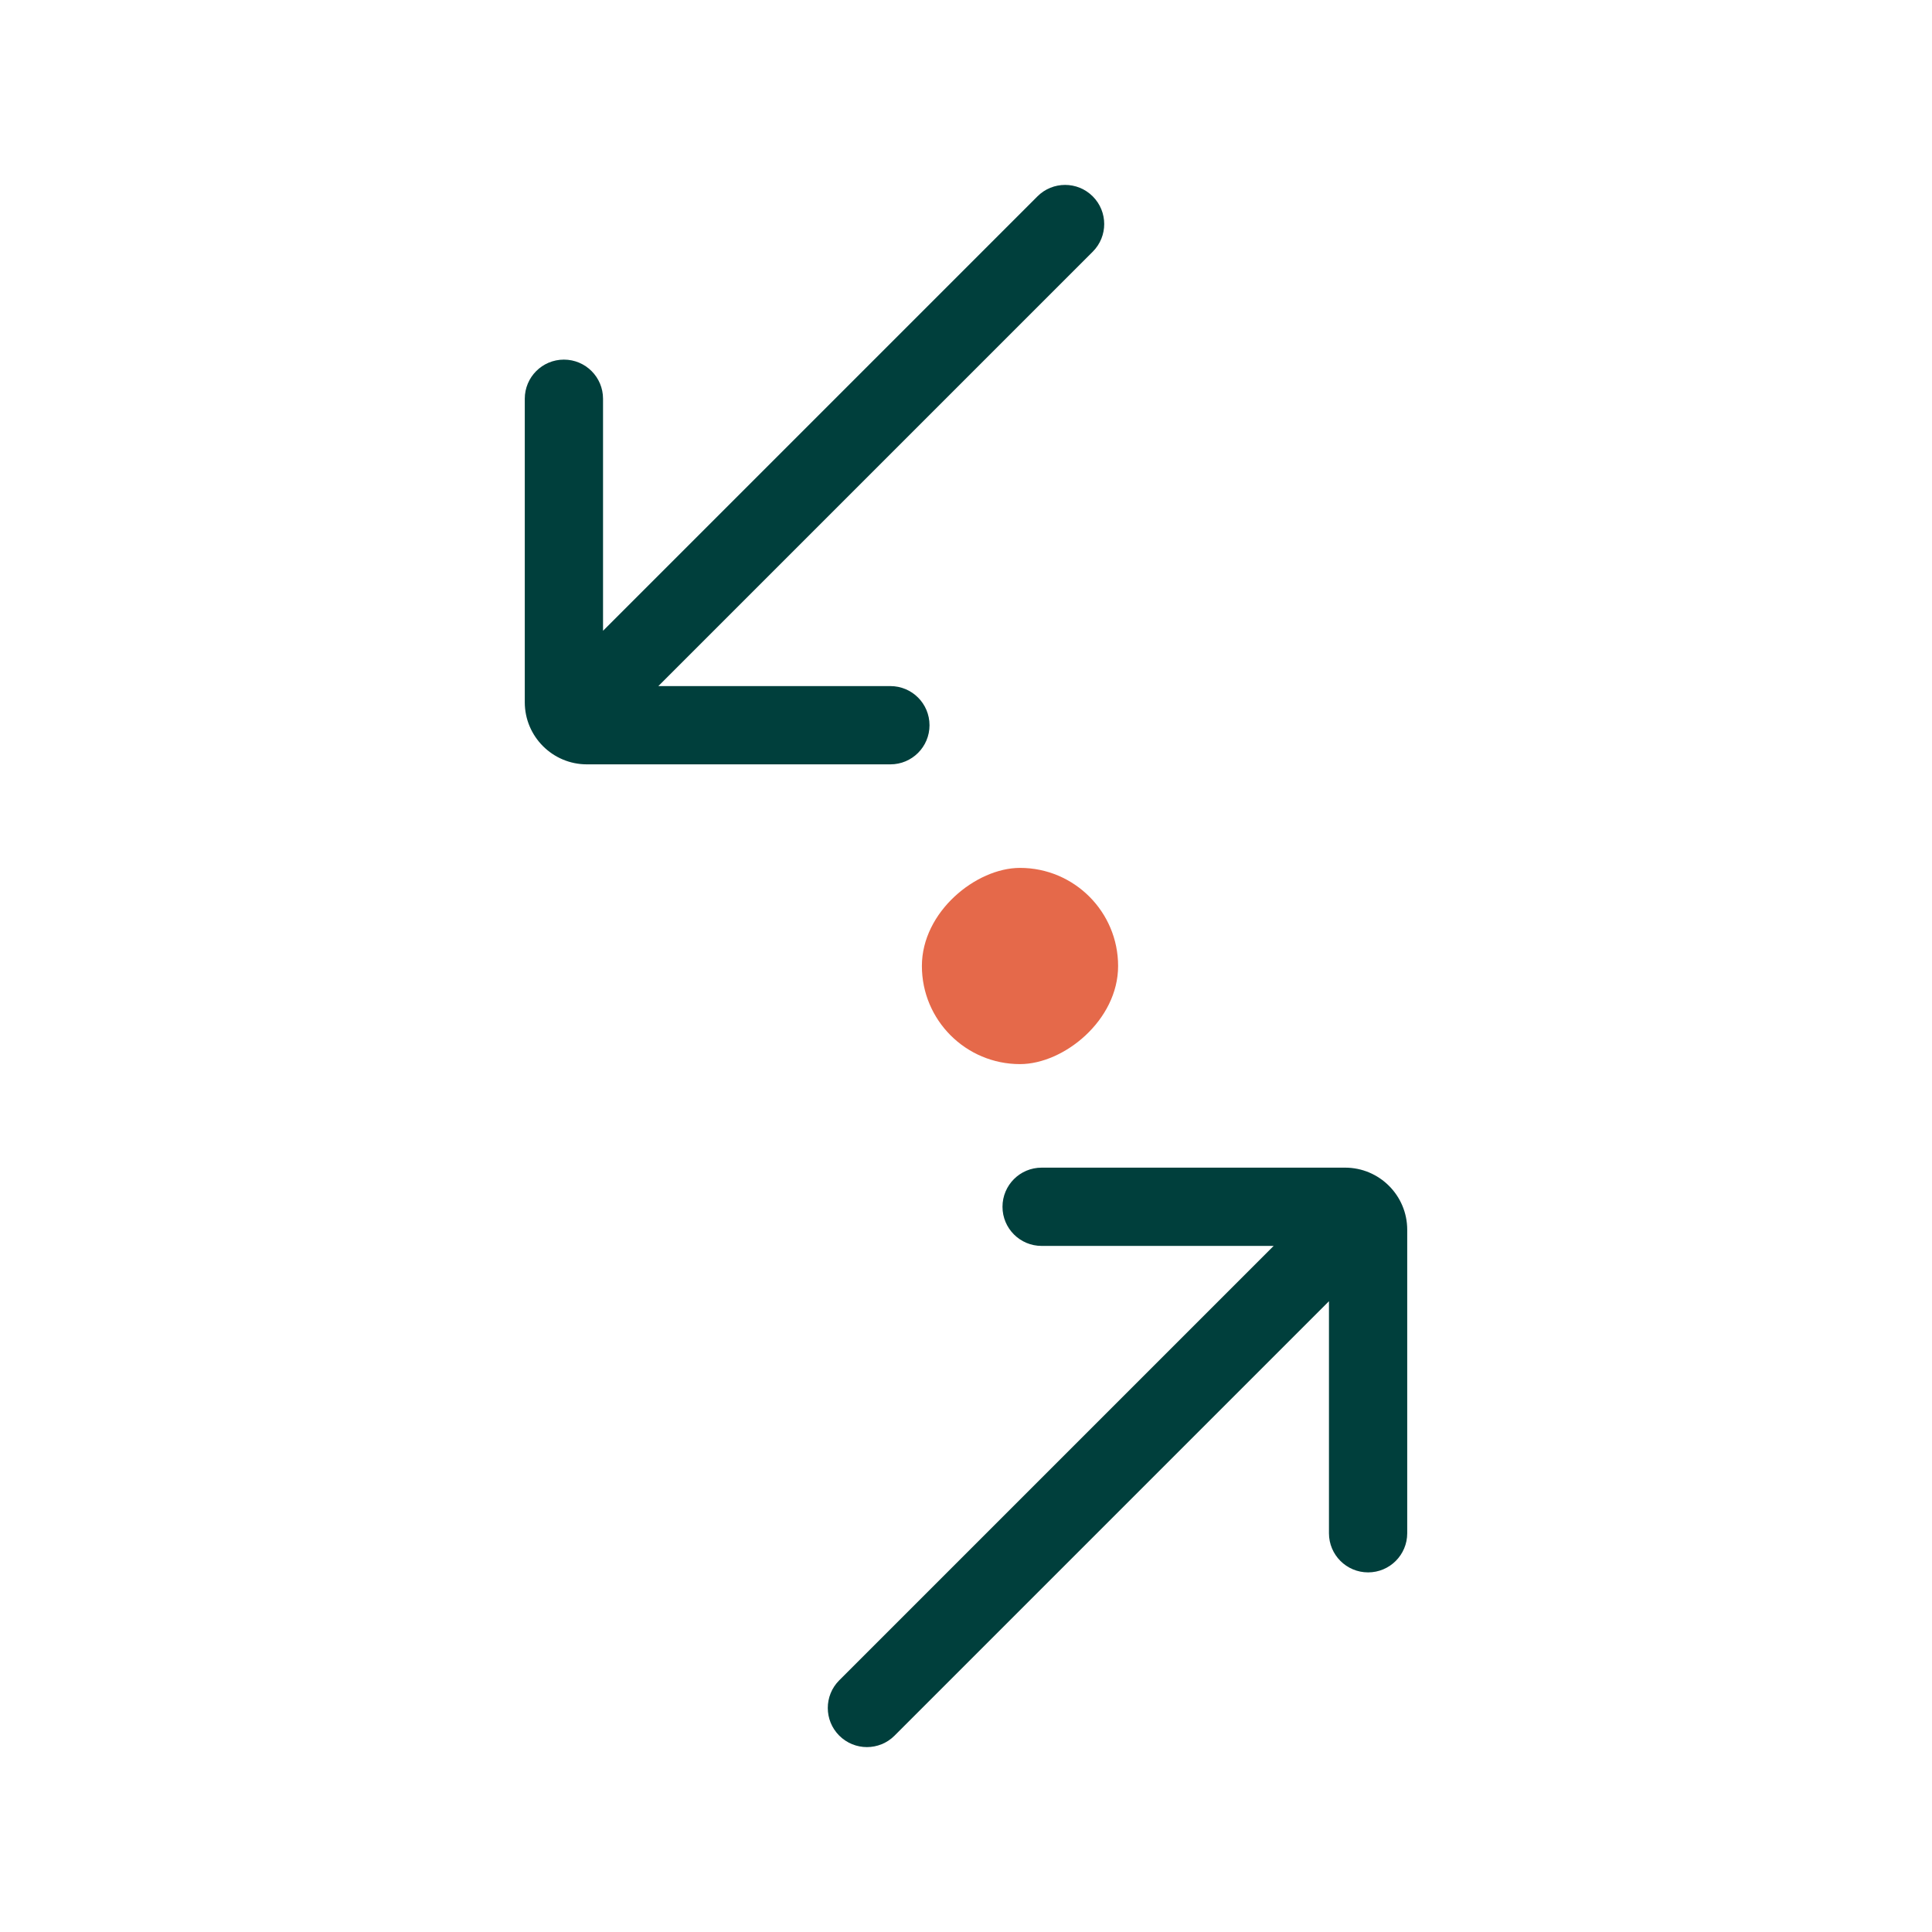 <?xml version="1.0" encoding="UTF-8"?>
<svg id="_Échange" data-name="Échange" xmlns="http://www.w3.org/2000/svg" viewBox="0 0 512 512">
<defs>
    <style>
      .cls-1 {
        fill: #003f3c;
      }

      .cls-2 {
        fill: #e5694a;
      }
    </style>
  </defs>
  <g id="Flux_bidirectionnel_diagonal" data-name="Flux bidirectionnel diagonal">
    <rect class="cls-2" x="244.31" y="230" width="52" height="52" rx="26" ry="26" transform="translate(14.31 526.31) rotate(-90)"/>
    <g>
      <path class="cls-1" d="M356.47,309.44h-80.43c-5.73,0-10.37,4.64-10.37,10.37s4.64,10.37,10.37,10.37h61.49s-115.12,115.12-115.12,115.12c-4.05,4.05-4.05,10.61,0,14.66,2.03,2.02,4.68,3.04,7.33,3.04s5.31-1.01,7.33-3.04l115.12-115.12v61.49c0,5.73,4.64,10.37,10.37,10.37s10.37-4.64,10.37-10.37v-80.43c0-9.08-7.38-16.46-16.46-16.46Z"/>
      <path class="cls-1" d="M246.33,192.19c0-5.73-4.64-10.37-10.37-10.37h-61.49s115.12-115.12,115.12-115.12c4.05-4.05,4.05-10.61,0-14.66-4.05-4.05-10.61-4.05-14.66,0l-115.12,115.12v-61.49c0-5.73-4.64-10.37-10.37-10.37s-10.37,4.64-10.37,10.37v80.43c0,9.08,7.38,16.46,16.46,16.46h80.43c5.73,0,10.37-4.64,10.37-10.37Z"/>
    </g>
  </g>
</svg>